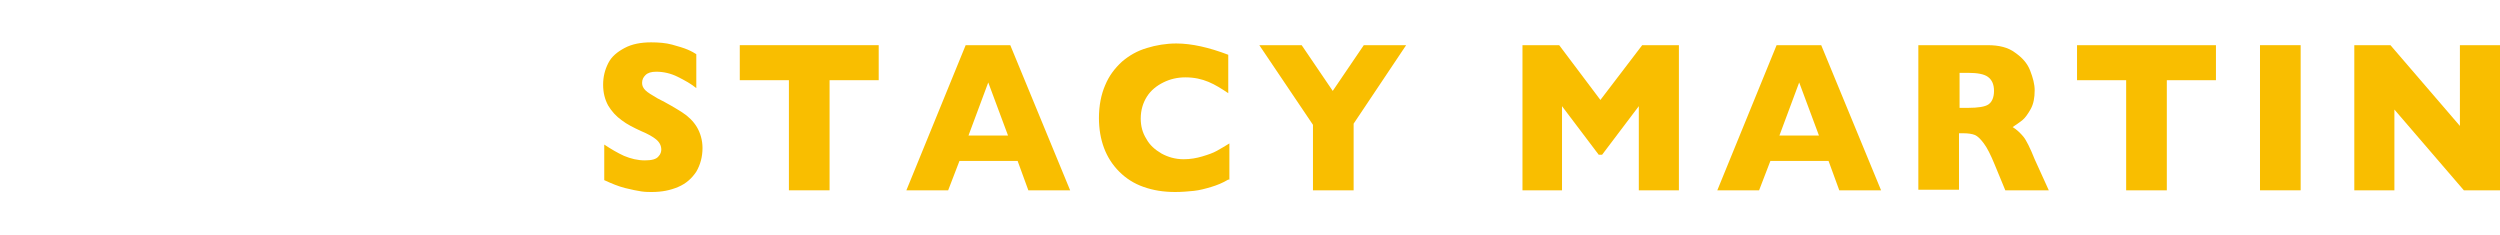 <?xml version="1.0" encoding="utf-8"?>
<!-- Generator: Adobe Illustrator 22.1.0, SVG Export Plug-In . SVG Version: 6.00 Build 0)  -->
<svg version="1.1" id="レイヤー_1" xmlns="http://www.w3.org/2000/svg" xmlns:xlink="http://www.w3.org/1999/xlink" x="0px"
	 y="0px" viewBox="0 0 442.7 41.6" style="enable-background:new 0 0 442.7 41.6;" xml:space="preserve">
<style type="text/css">
	.st0{fill:#F9BE00;}
</style>
<g>
	<path class="st0" d="M124.4,26.2c0,1.6-0.4,3-1.1,4.2c-0.8,1.2-1.8,2.1-3.2,2.7c-1.4,0.6-2.9,0.9-4.7,0.9c-0.5,0-1.1,0-1.8-0.1
		s-1.7-0.3-2.9-0.6c-1.2-0.3-2.4-0.8-3.7-1.4v-6.3c1.2,0.8,2.4,1.5,3.5,2c1.2,0.5,2.4,0.8,3.7,0.8c1.2,0,2-0.2,2.4-0.7
		c0.4-0.4,0.5-0.9,0.5-1.2c0-0.7-0.3-1.3-0.9-1.8c-0.6-0.5-1.5-1-2.7-1.5c-1.3-0.6-2.5-1.2-3.4-1.9c-1-0.7-1.8-1.6-2.4-2.6
		c-0.6-1.1-0.9-2.3-0.9-3.7c0-1.4,0.3-2.6,0.9-3.8s1.6-2,2.9-2.7c1.3-0.7,2.9-1,4.7-1c1.3,0,2.6,0.1,3.7,0.4
		c1.1,0.3,2.1,0.6,2.8,0.9c0.7,0.3,1.2,0.6,1.5,0.8v6c-1-0.8-2.1-1.4-3.3-2c-1.2-0.6-2.5-0.9-3.8-0.9c-0.9,0-1.5,0.2-1.9,0.6
		c-0.4,0.4-0.6,0.8-0.6,1.4c0,0.5,0.2,0.9,0.6,1.3c0.4,0.4,1.1,0.8,2.1,1.4c1.8,0.9,3.3,1.8,4.4,2.5c1.1,0.7,2,1.6,2.6,2.6
		S124.4,24.8,124.4,26.2z"/>
	<path class="st0" d="M155.6,14.2h-8.7v19.5h-7.2V14.2H131V8h24.6V14.2z"/>
	<path class="st0" d="M189.5,33.7h-7.4l-1.9-5.2h-10.3l-2,5.2h-7.4L171,8h7.9L189.5,33.7z M178.5,24l-3.5-9.4l-3.5,9.4H178.5z"/>
	<path class="st0" d="M217.5,31.8c-1,0.6-2,1-3,1.3c-1,0.3-2.1,0.6-3.1,0.7s-2.1,0.2-3.3,0.2c-2.1,0-3.9-0.3-5.6-0.9
		s-3.1-1.5-4.3-2.7c-1.2-1.2-2.1-2.6-2.7-4.2c-0.6-1.6-0.9-3.4-0.9-5.3c0-2.2,0.4-4.2,1.1-5.8c0.7-1.7,1.7-3,3-4.2
		c1.3-1.1,2.7-1.9,4.4-2.4c1.6-0.5,3.4-0.8,5.2-0.8c2.7,0,5.8,0.7,9.2,2v6.8c-1.2-0.8-2.3-1.5-3.5-2c-1.2-0.5-2.5-0.8-4.1-0.8
		c-1.4,0-2.7,0.3-3.9,0.9c-1.2,0.6-2.2,1.4-2.9,2.5c-0.7,1.1-1.1,2.4-1.1,3.9c0,1.3,0.3,2.5,1,3.6c0.6,1.1,1.5,1.9,2.7,2.6
		c1.1,0.6,2.4,1,3.9,1c1.2,0,2.3-0.2,3.3-0.5c1-0.3,1.9-0.6,2.6-1c0.7-0.4,1.4-0.8,2.2-1.3V31.8z"/>
	<path class="st0" d="M249,8l-9.3,13.9v11.8h-7.2V22.1L223,8h7.5l5.5,8.1l5.5-8.1H249z"/>
	<path class="st0" d="M297.4,33.7h-7.2V18.8l-6.5,8.6h-0.6l-6.5-8.6v14.9h-7V8h6.5l7.3,9.7l7.4-9.7h6.5V33.7z"/>
	<path class="st0" d="M333.1,33.7h-7.4l-1.9-5.2h-10.3l-2,5.2h-7.4L314.6,8h7.9L333.1,33.7z M322.1,24l-3.5-9.4l-3.5,9.4H322.1z"/>
	<path class="st0" d="M362.8,33.7h-7.7l-1.9-4.6c-0.7-1.7-1.3-2.9-1.9-3.7s-1.1-1.3-1.6-1.5c-0.5-0.2-1.2-0.3-2-0.3h-0.8v10h-7.2V8
		H352c2,0,3.6,0.4,4.8,1.3c1.3,0.9,2.2,1.9,2.7,3.2s0.8,2.4,0.8,3.5c0,1.3-0.2,2.4-0.7,3.3c-0.5,0.9-1,1.6-1.5,2
		c-0.5,0.4-1.1,0.8-1.7,1.2c0.8,0.5,1.4,1.1,1.9,1.7s1.2,2,2,4L362.8,33.7z M353.1,16.1c0-1.2-0.4-2-1.1-2.5s-1.9-0.7-3.5-0.7h-1.5
		v6.2h1.5c1.8,0,3-0.2,3.6-0.6C352.7,18.1,353.1,17.3,353.1,16.1z"/>
	<path class="st0" d="M392.4,14.2h-8.7v19.5h-7.2V14.2h-8.7V8h24.6V14.2z"/>
	<path class="st0" d="M407.4,33.7h-7.2V8h7.2V33.7z"/>
	<path class="st0" d="M442.7,33.7h-6.4L424,19.4v14.3h-7.1V8h6.4l12.3,14.3V8h7.2V33.7z"/>
</g>
</svg>
